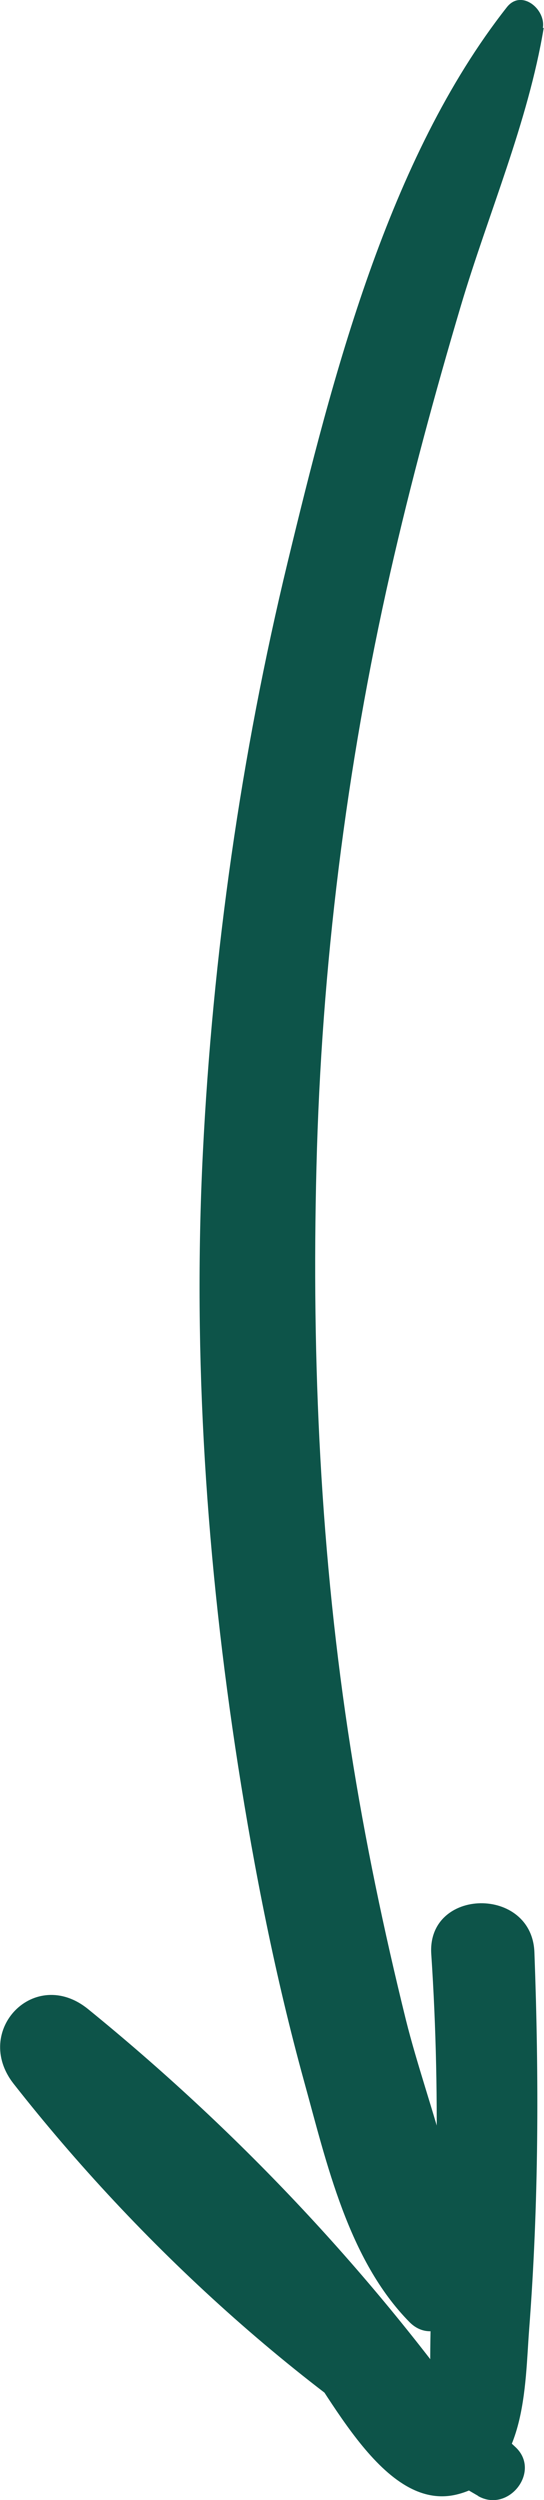 <?xml version="1.0" encoding="UTF-8"?><svg id="Layer_2" xmlns="http://www.w3.org/2000/svg" viewBox="0 0 18.72 85.95"><defs><style>.cls-1{fill:#0d5449;}</style></defs><g id="Layer_1-2"><path class="cls-1" d="M18.71.96c-.54,3.25-1.91,6.39-2.85,9.55-.9,3.03-1.73,6.1-2.43,9.18-1.52,6.71-2.37,13.56-2.54,20.43-.17,6.69.14,13.4,1.18,20.02.49,3.13,1.14,6.23,1.9,9.31.76,3.04,2.27,6.45,1.94,9.61-.09.87-1.11,1.49-1.82.77-2.11-2.14-2.85-5.47-3.63-8.29-.98-3.56-1.7-7.2-2.27-10.85-1.08-6.95-1.56-14.01-1.21-21.04.34-6.84,1.31-13.67,2.92-20.33,1.53-6.32,3.45-13.87,7.54-19.07.5-.64,1.35.07,1.24.71h0Z"/><path class="cls-1" d="M16.46,85.81c-6.06-3.5-11.68-8.68-15.99-14.17-1.43-1.82.72-4.06,2.56-2.57,5.08,4.13,9.57,8.87,13.38,14.19-.5-.28-1-.56-1.5-.85-.28.03.09-7.19.1-7.59.05-2.56,0-5.1-.17-7.65-.14-2.28,3.47-2.34,3.55-.05.16,4.32.15,8.64-.18,12.95-.15,1.93-.08,5.11-2.5,5.69-2.63.63-4.52-3.86-5.9-5.46-2.69-3.12-5.68-5.9-8.97-8.38.73-.95,1.46-1.9,2.18-2.85,4.6,5.44,9.5,10.21,14.72,15.06.89.83-.24,2.28-1.29,1.68h0Z"/></g></svg>